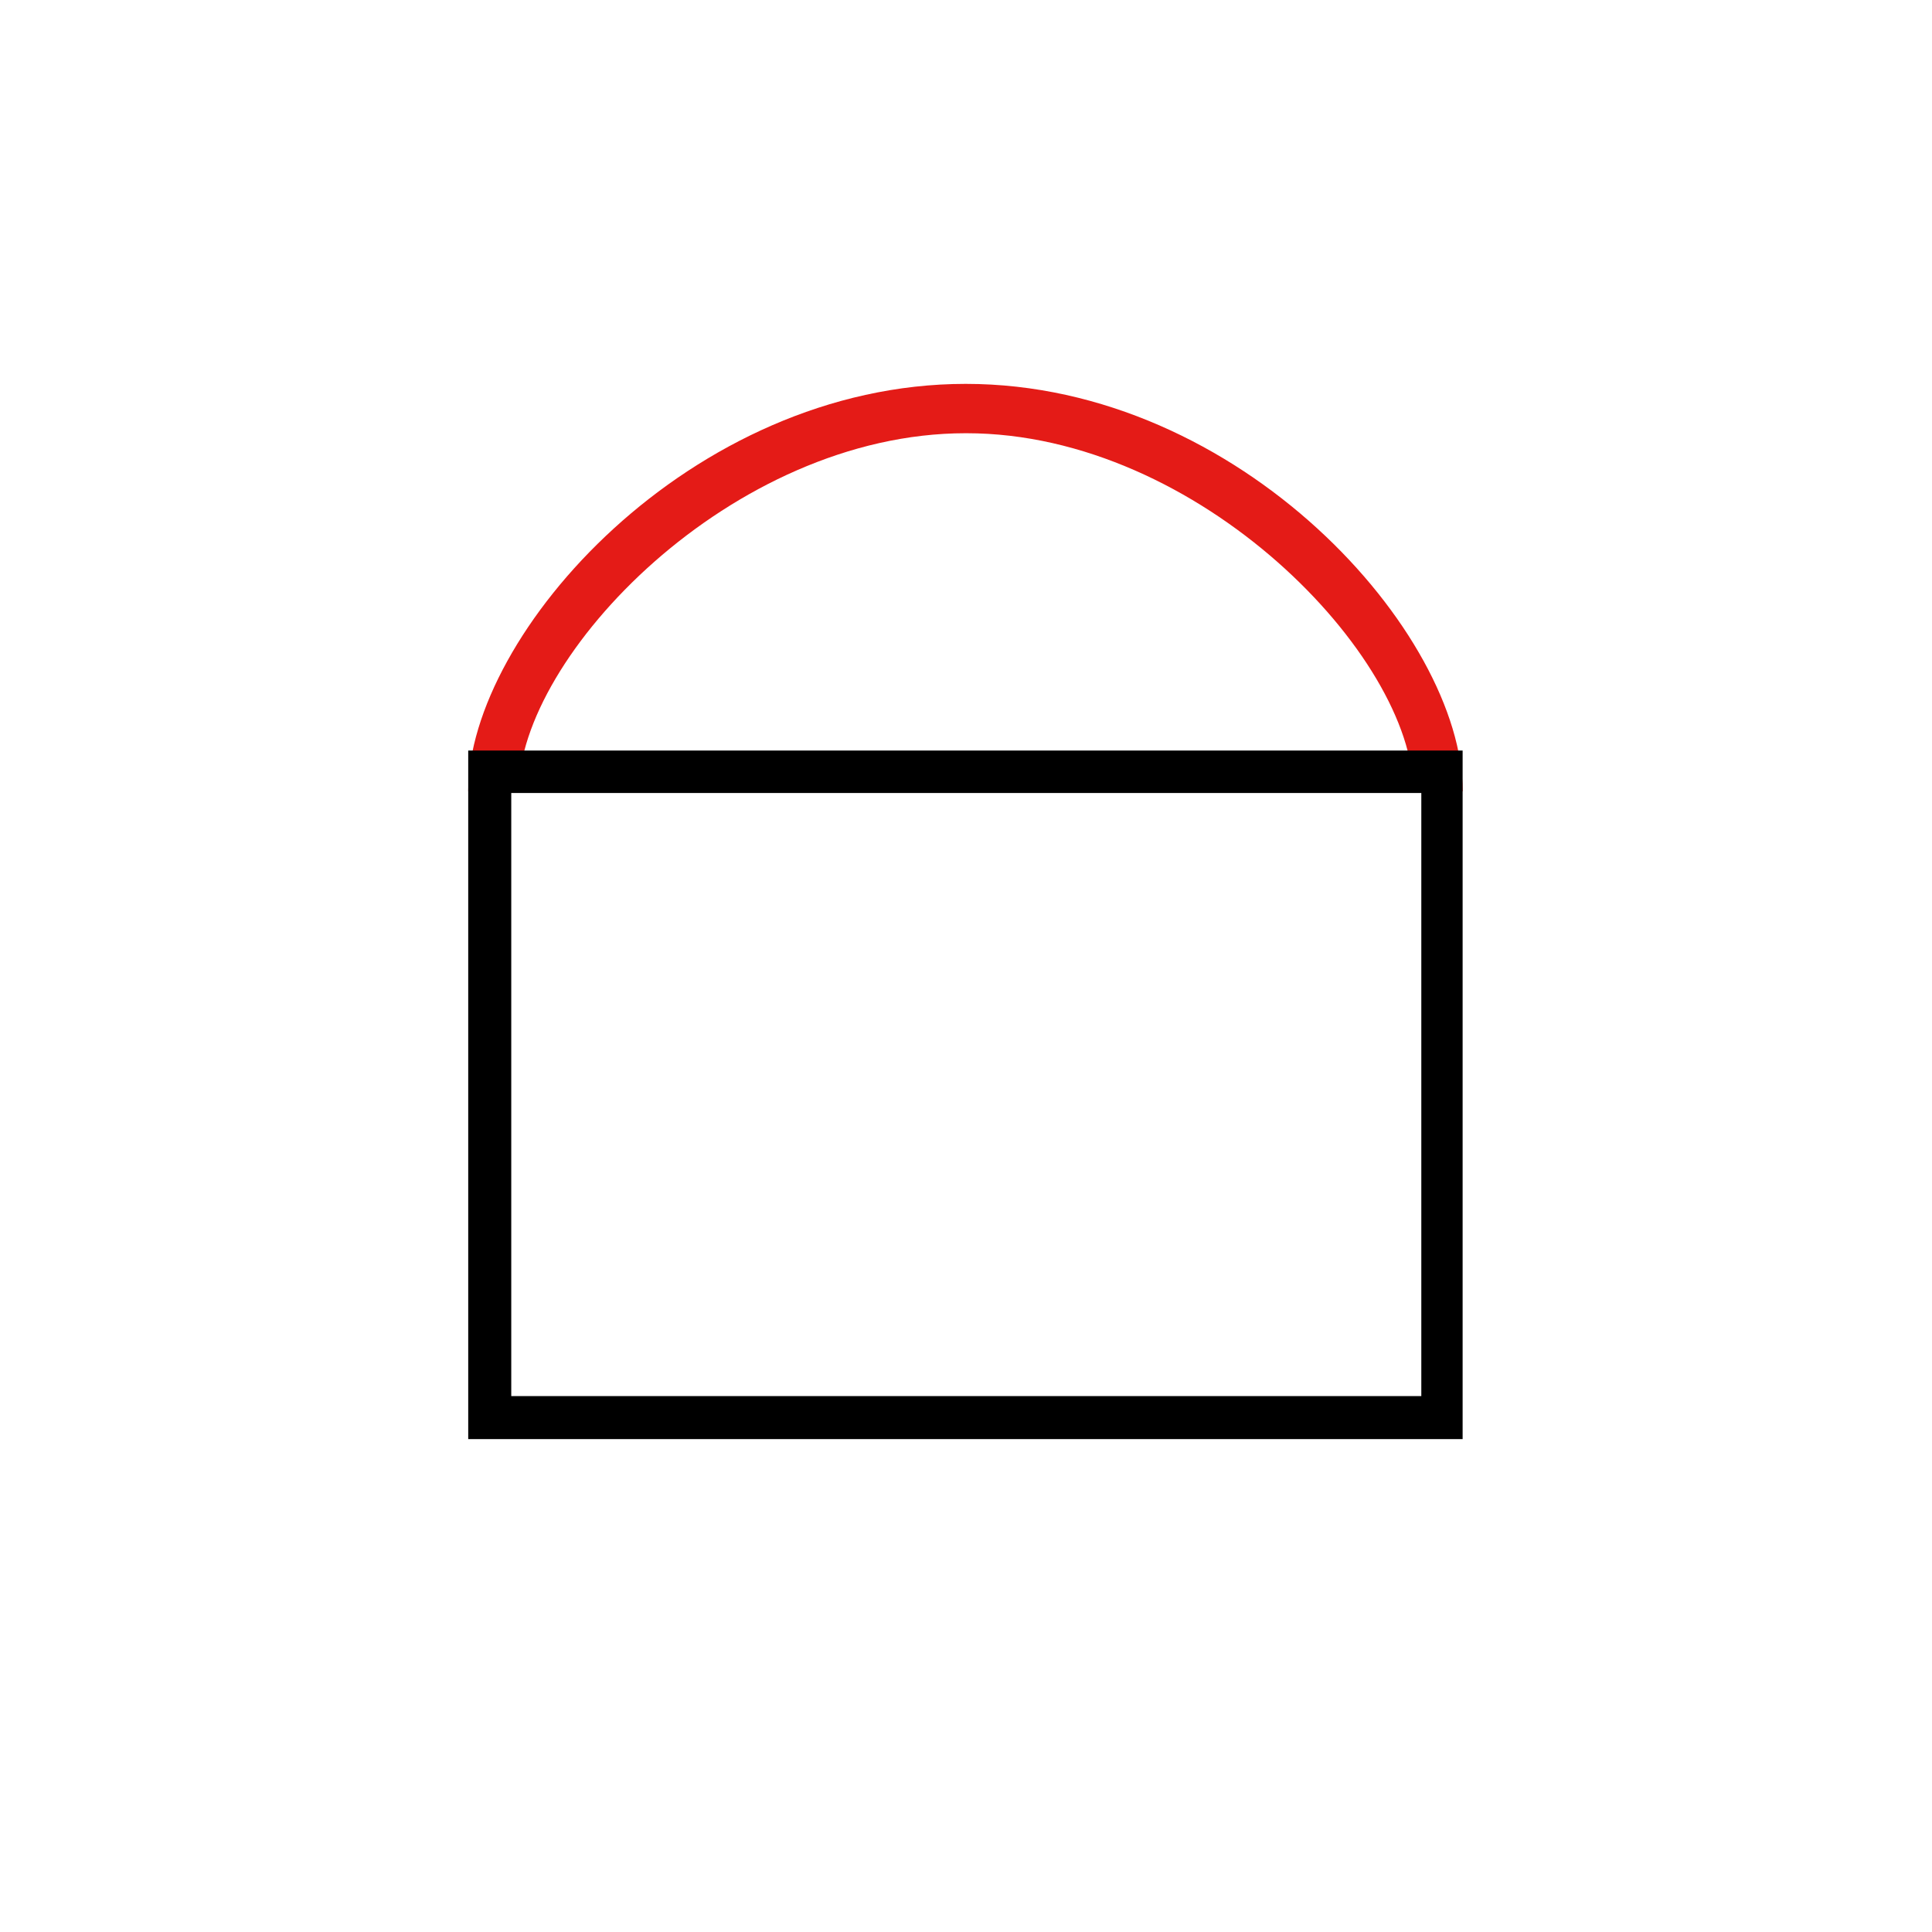 <svg id="Ebene_1" data-name="Ebene 1" xmlns="http://www.w3.org/2000/svg" viewBox="0 0 33.67 33.67">
  <defs>
    <style>.cls-1{fill:#e41b17;}.cls-1,.cls-2{fill-rule:evenodd;}</style>
  </defs>
  <path class="cls-1"
        d="M142.2,132.41c-4.08,0-7.79,3.89-7.79,6.24h-.88c0-2.75,3.88-7.1,8.67-7.1s8.66,4.35,8.66,7.1H150c0-2.34-3.72-6.24-7.79-6.24"
        transform="translate(-125.37 -124.86)"/>
  <path class="cls-2" d="M150.86,149.94H133.53v-12h17.33Zm-16.58-.75h15.86V138.68H134.28Z"
        transform="translate(-125.37 -124.86)"/>
</svg>
